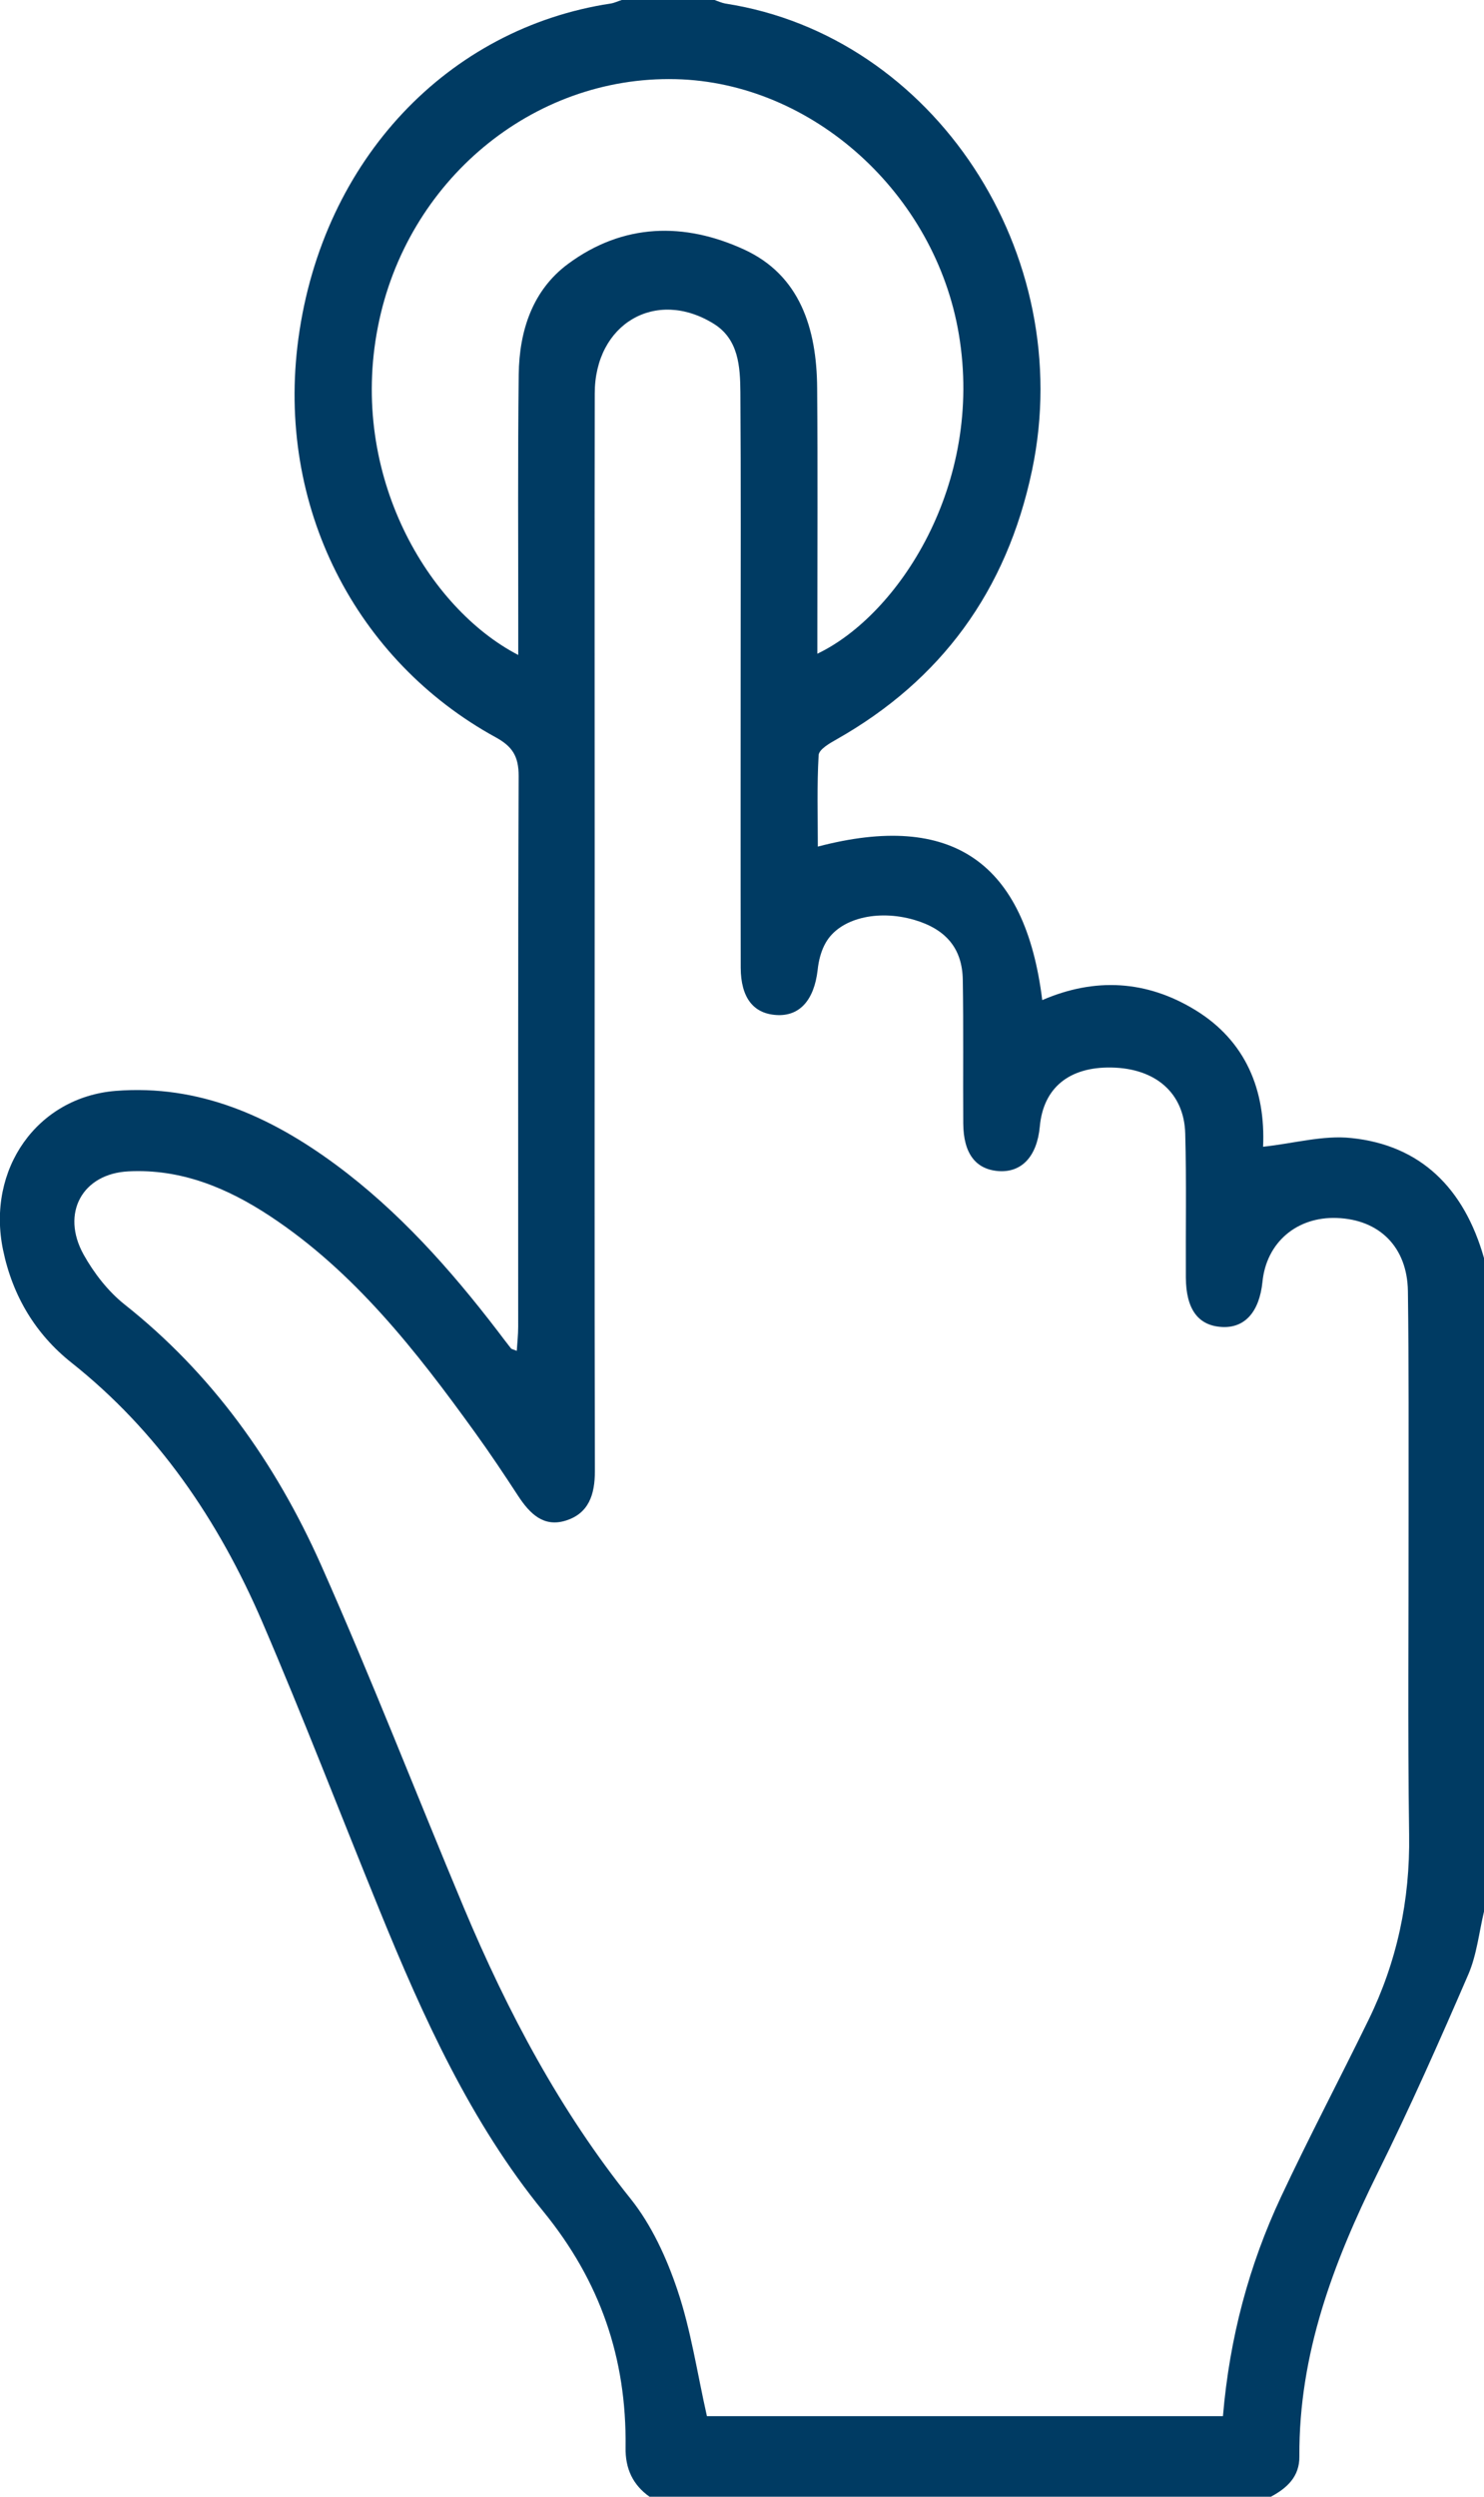 <svg width="22" height="37" viewBox="0 0 22 37" fill="none" xmlns="http://www.w3.org/2000/svg">
<g clip-path="url(#clip0_1_87)">
<path d="M7.683 9.707V9.306C7.684 8.055 7.675 6.801 7.69 5.55C7.698 4.897 7.897 4.299 8.421 3.911C9.239 3.306 10.146 3.29 11.034 3.699C11.857 4.078 12.108 4.865 12.114 5.75C12.124 6.942 12.117 8.134 12.117 9.325V9.688C13.317 9.115 14.589 7.179 14.215 4.955C13.866 2.871 12.048 1.221 10.016 1.173C7.893 1.123 6.024 2.68 5.602 4.845C5.17 7.049 6.355 9.02 7.684 9.707M18.13 35.805C18.229 34.64 18.517 33.568 18.99 32.558C19.405 31.673 19.86 30.811 20.288 29.934C20.709 29.073 20.905 28.163 20.89 27.188C20.868 25.61 20.884 24.034 20.882 22.456C20.881 21.348 20.887 20.24 20.872 19.133C20.862 18.48 20.449 18.072 19.818 18.05C19.225 18.028 18.774 18.413 18.716 18.995C18.67 19.443 18.453 19.685 18.113 19.665C17.762 19.645 17.583 19.402 17.58 18.933C17.576 18.222 17.59 17.511 17.571 16.802C17.556 16.196 17.13 15.831 16.475 15.82C15.849 15.809 15.467 16.122 15.415 16.694C15.374 17.135 15.149 17.379 14.803 17.355C14.463 17.329 14.283 17.093 14.28 16.649C14.275 15.939 14.285 15.229 14.273 14.518C14.265 14.053 14.021 13.769 13.554 13.632C13.008 13.473 12.446 13.61 12.241 13.971C12.173 14.088 12.135 14.238 12.121 14.377C12.069 14.82 11.855 15.064 11.51 15.042C11.167 15.021 10.983 14.783 10.981 14.342C10.978 12.824 10.98 11.307 10.98 9.79C10.98 8.467 10.985 7.142 10.976 5.816C10.973 5.432 10.95 5.027 10.581 4.798C9.722 4.266 8.817 4.798 8.817 5.832C8.813 8.131 8.816 10.431 8.816 12.732C8.816 15.754 8.812 18.776 8.819 21.799C8.82 22.149 8.728 22.426 8.392 22.533C8.061 22.639 7.855 22.434 7.681 22.168C7.475 21.852 7.264 21.536 7.043 21.23C6.168 20.016 5.251 18.846 4.006 18.024C3.366 17.601 2.678 17.319 1.905 17.359C1.224 17.392 0.897 17.976 1.24 18.593C1.393 18.867 1.6 19.133 1.839 19.325C3.134 20.348 4.08 21.667 4.758 23.189C5.503 24.865 6.168 26.579 6.877 28.272C7.526 29.818 8.304 31.282 9.348 32.584C9.657 32.97 9.882 33.458 10.043 33.938C10.243 34.53 10.335 35.163 10.48 35.806H18.128L18.13 35.805ZM9.629 37C9.383 36.825 9.268 36.586 9.274 36.268C9.291 34.941 8.894 33.802 8.055 32.773C6.983 31.459 6.273 29.895 5.627 28.309C5.046 26.884 4.494 25.446 3.887 24.034C3.236 22.524 2.336 21.206 1.057 20.192C0.535 19.777 0.188 19.215 0.045 18.522C-0.202 17.326 0.552 16.259 1.717 16.166C2.946 16.07 4.004 16.54 4.981 17.262C5.906 17.946 6.674 18.806 7.38 19.728C7.445 19.813 7.507 19.897 7.574 19.981C7.586 19.996 7.614 19.998 7.661 20.019C7.669 19.894 7.682 19.781 7.682 19.665C7.683 16.945 7.678 14.224 7.689 11.502C7.69 11.206 7.594 11.061 7.349 10.927C5.283 9.795 4.085 7.51 4.424 5.015C4.785 2.358 6.649 0.417 9.055 0.052C9.111 0.043 9.163 0.016 9.218 0H10.593C10.645 0.018 10.699 0.043 10.754 0.053C13.845 0.529 15.972 3.761 15.301 6.964C14.924 8.766 13.943 10.084 12.404 10.956C12.301 11.014 12.141 11.105 12.136 11.191C12.11 11.637 12.124 12.086 12.124 12.546C14.112 12.024 15.198 12.774 15.451 14.821C16.23 14.484 16.996 14.525 17.72 14.968C18.474 15.429 18.763 16.164 18.725 16.994C19.183 16.945 19.615 16.82 20.033 16.865C21.061 16.971 21.706 17.608 22 18.644V28.328C21.926 28.64 21.892 28.972 21.767 29.261C21.339 30.251 20.901 31.239 20.423 32.203C19.77 33.525 19.254 34.881 19.263 36.401C19.267 36.706 19.075 36.874 18.841 37H9.631H9.629Z" fill="#003B63"/>
</g>
<defs>
<clipPath id="clip0_1_87">
<rect width="22" height="37" fill="white"/>
</clipPath>
</defs>
</svg>
